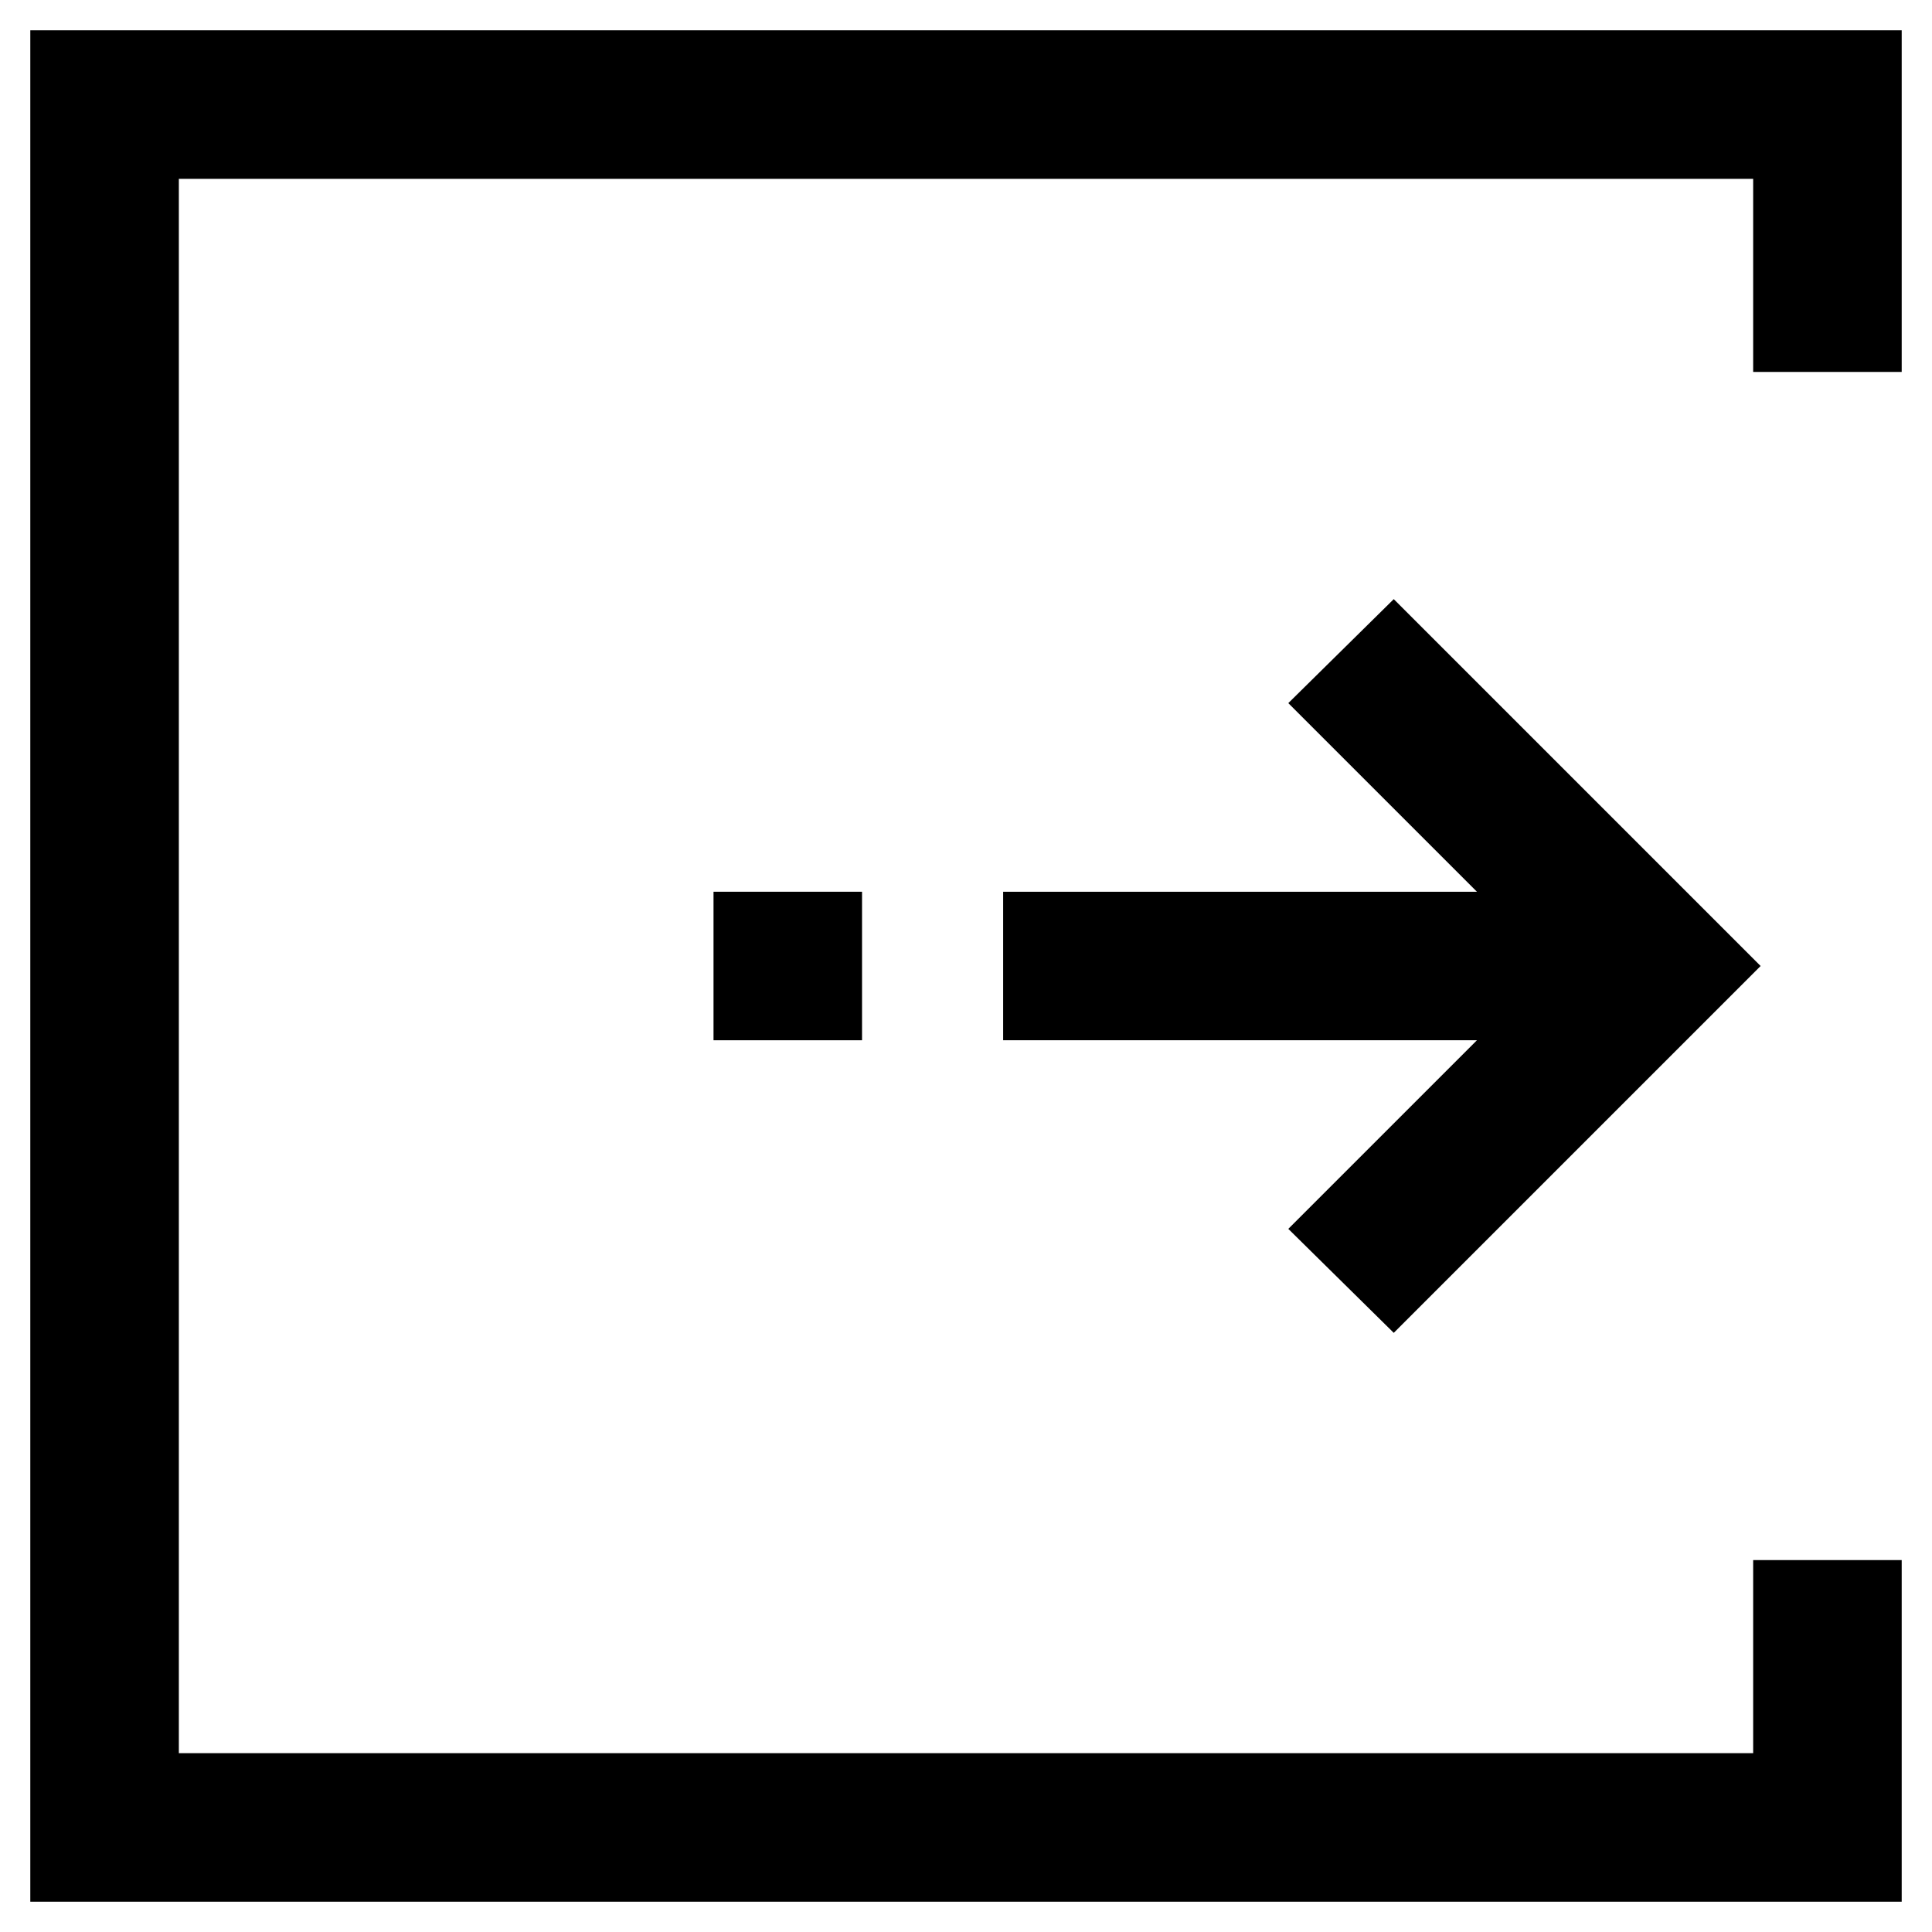 <?xml version="1.0" encoding="UTF-8"?>
<!-- Uploaded to: SVG Repo, www.svgrepo.com, Generator: SVG Repo Mixer Tools -->
<svg fill="#000000" width="800px" height="800px" version="1.1" viewBox="144 144 512 512" xmlns="http://www.w3.org/2000/svg">
 <g>
  <path d="m333.09 380.32h39.359v39.359h-39.359z"/>
  <path d="m513.36 497.22 97.219-97.219-97.219-97.223-27.945 27.555 49.988 49.988h-125.56v39.359h125.56l-49.988 49.984z"/>
  <path d="m647.97 152.03h-495.94v495.94h495.94v-90.531h-39.363v51.168h-417.21v-417.21h417.21v51.168h39.363z"/>
 </g>
</svg>